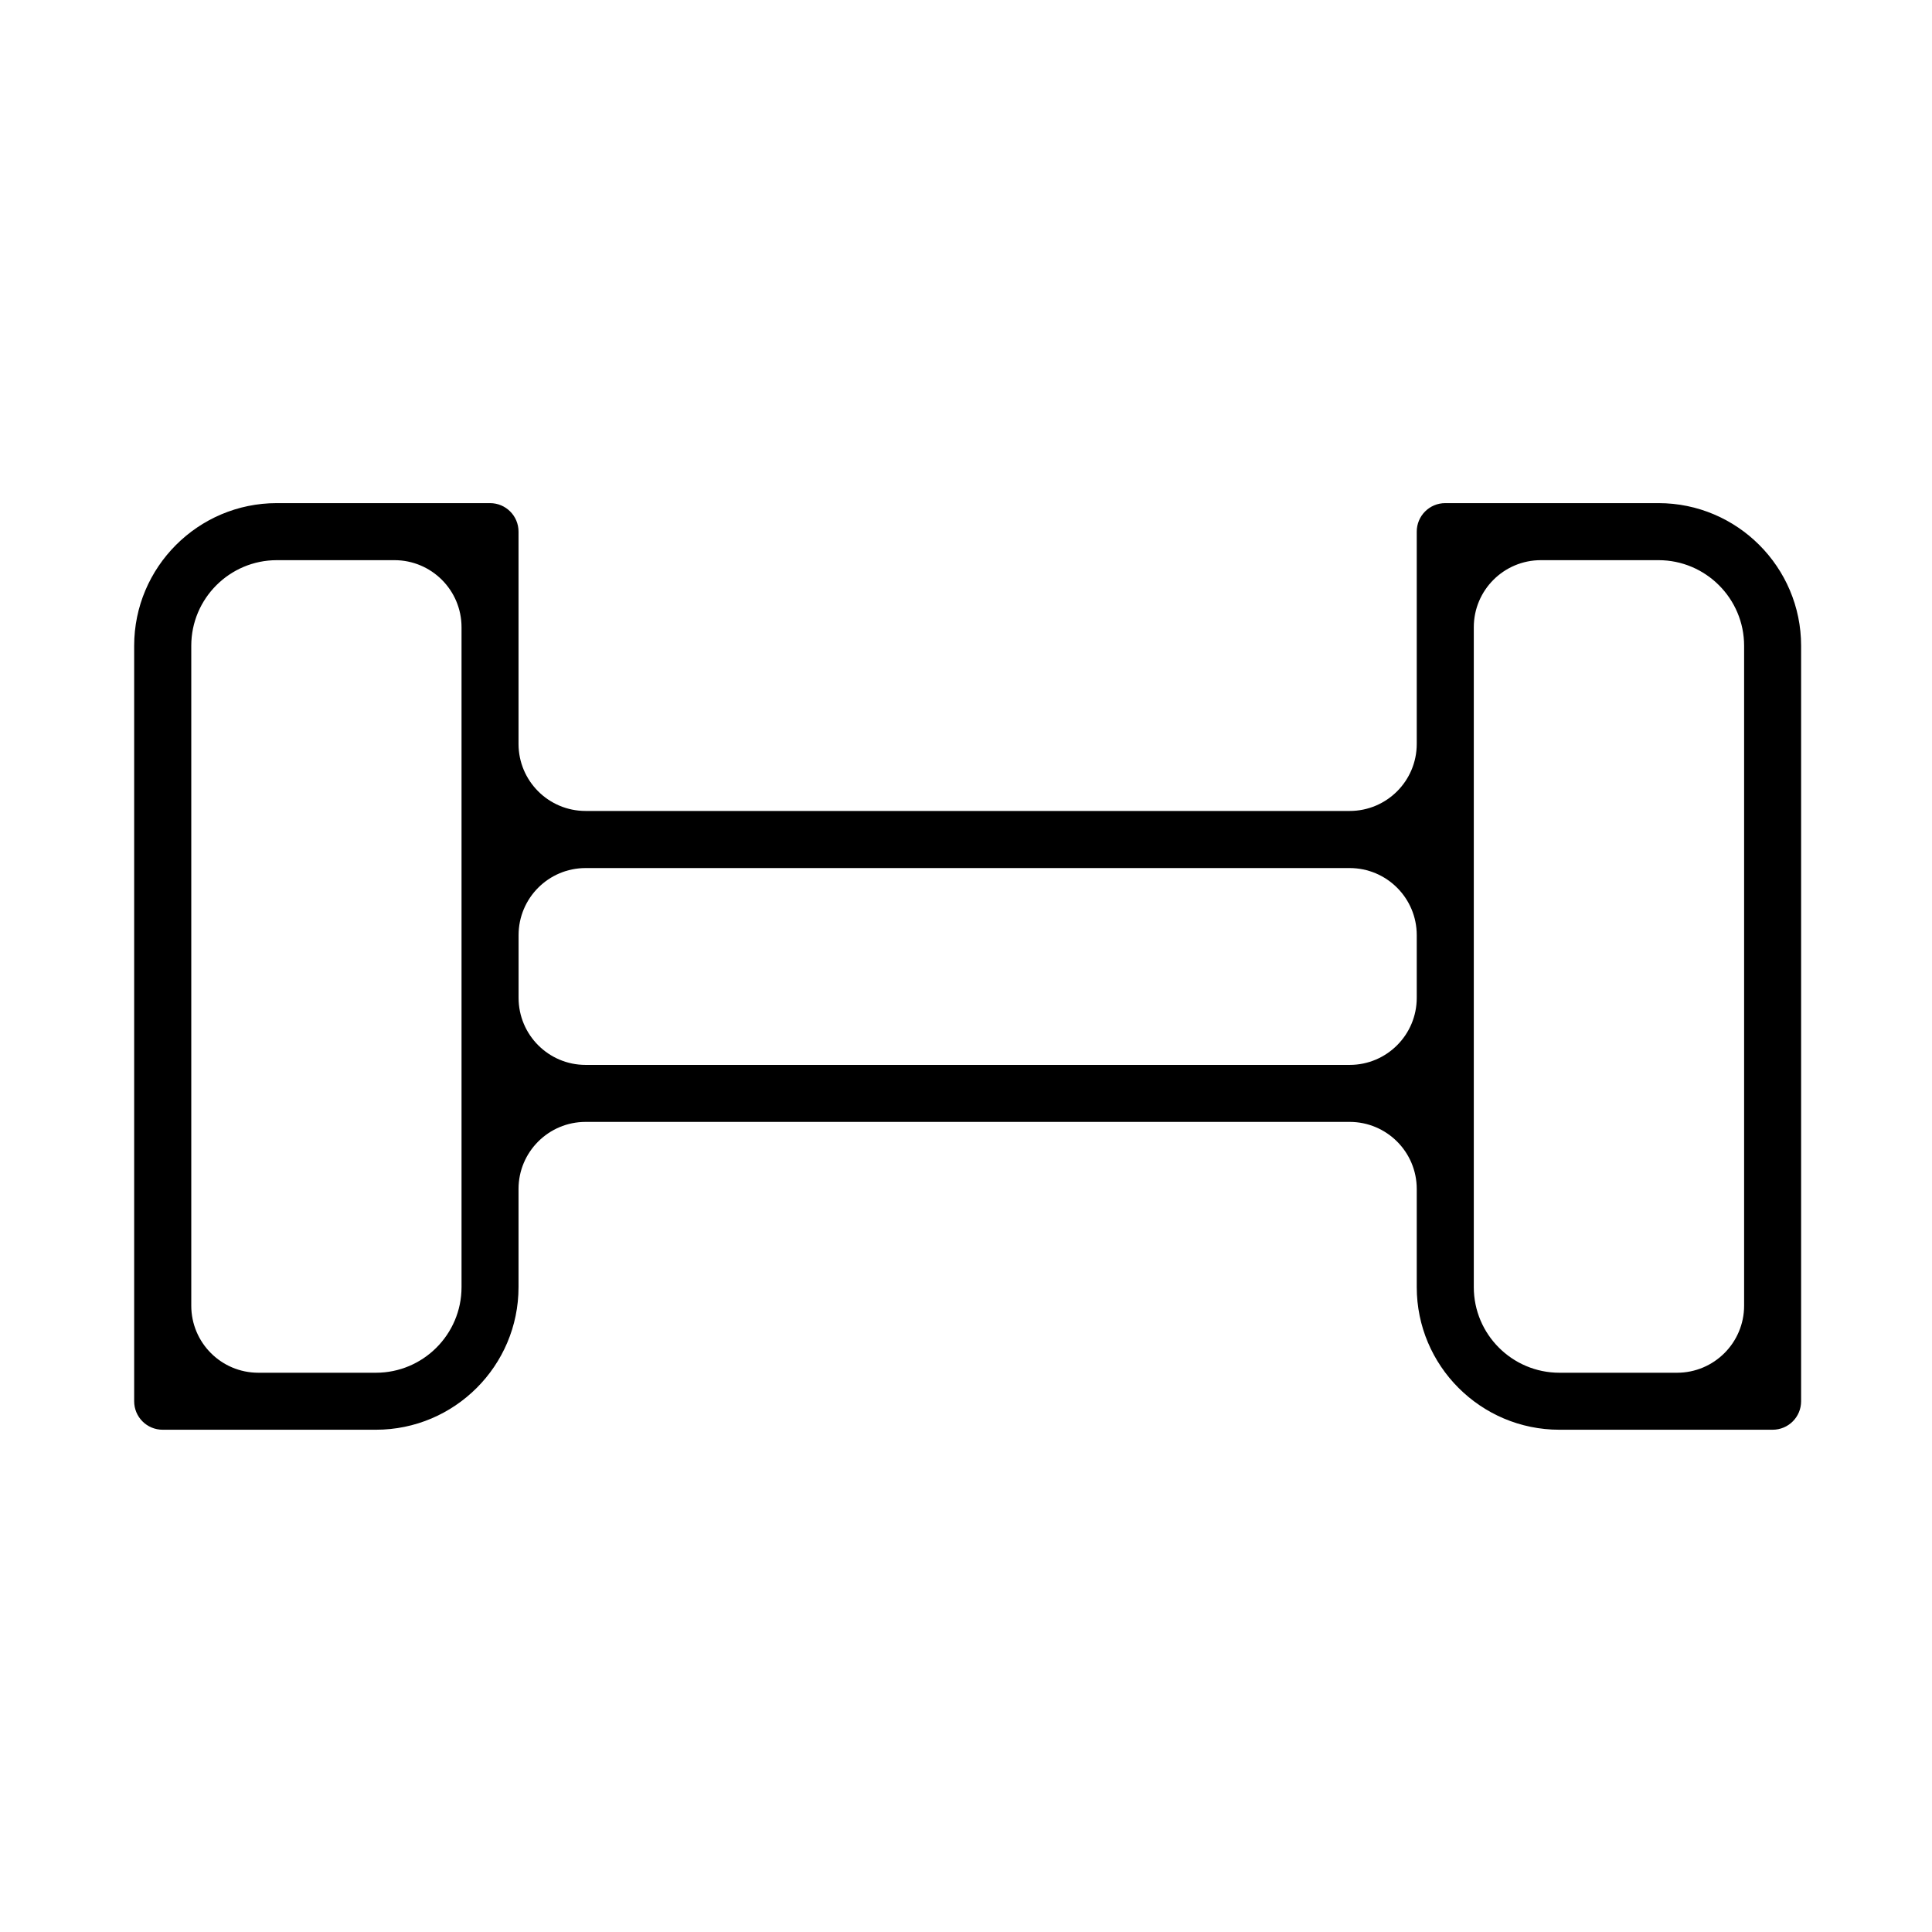 <svg width="36" height="36" viewBox="0 0 36 36" fill="none" xmlns="http://www.w3.org/2000/svg">
<path fill-rule="evenodd" clip-rule="evenodd" d="M7.005 26.641H3.031C2.737 26.641 2.5 26.404 2.5 26.11V12.033C2.5 10.568 3.692 9.375 5.157 9.375H9.131C9.425 9.375 9.662 9.613 9.662 9.906V13.861C9.662 14.552 10.222 15.111 10.912 15.111H25.149C25.839 15.111 26.399 14.552 26.399 13.861V9.906C26.399 9.613 26.636 9.375 26.93 9.375H30.904C32.369 9.375 33.561 10.568 33.561 12.033V26.11C33.561 26.404 33.324 26.641 33.03 26.641H29.056C27.591 26.641 26.399 25.449 26.399 23.984V22.155C26.399 21.465 25.839 20.905 25.149 20.905H10.912C10.222 20.905 9.662 21.465 9.662 22.155V23.984C9.662 25.449 8.47 26.641 7.005 26.641ZM25.149 16.175C25.839 16.175 26.399 16.735 26.399 17.425V18.593C26.399 19.283 25.839 19.843 25.149 19.843H10.912C10.222 19.843 9.663 19.283 9.663 18.593V17.425C9.663 16.735 10.222 16.175 10.912 16.175H25.149ZM27.462 20.378V23.984C27.462 24.863 28.177 25.579 29.058 25.579H31.249C31.939 25.579 32.499 25.019 32.499 24.329V12.033C32.499 11.154 31.784 10.438 30.904 10.438H28.712C28.022 10.438 27.462 10.997 27.462 11.688V15.639C27.462 15.64 27.462 15.641 27.462 15.643V20.374C27.462 20.375 27.462 20.376 27.462 20.378ZM3.564 24.329C3.564 25.019 4.123 25.579 4.814 25.579H7.005C7.884 25.579 8.6 24.864 8.6 23.984V11.688C8.6 10.997 8.04 10.438 7.35 10.438H5.159C4.28 10.438 3.564 11.152 3.564 12.033V24.329Z" fill="black"/>
</svg>
